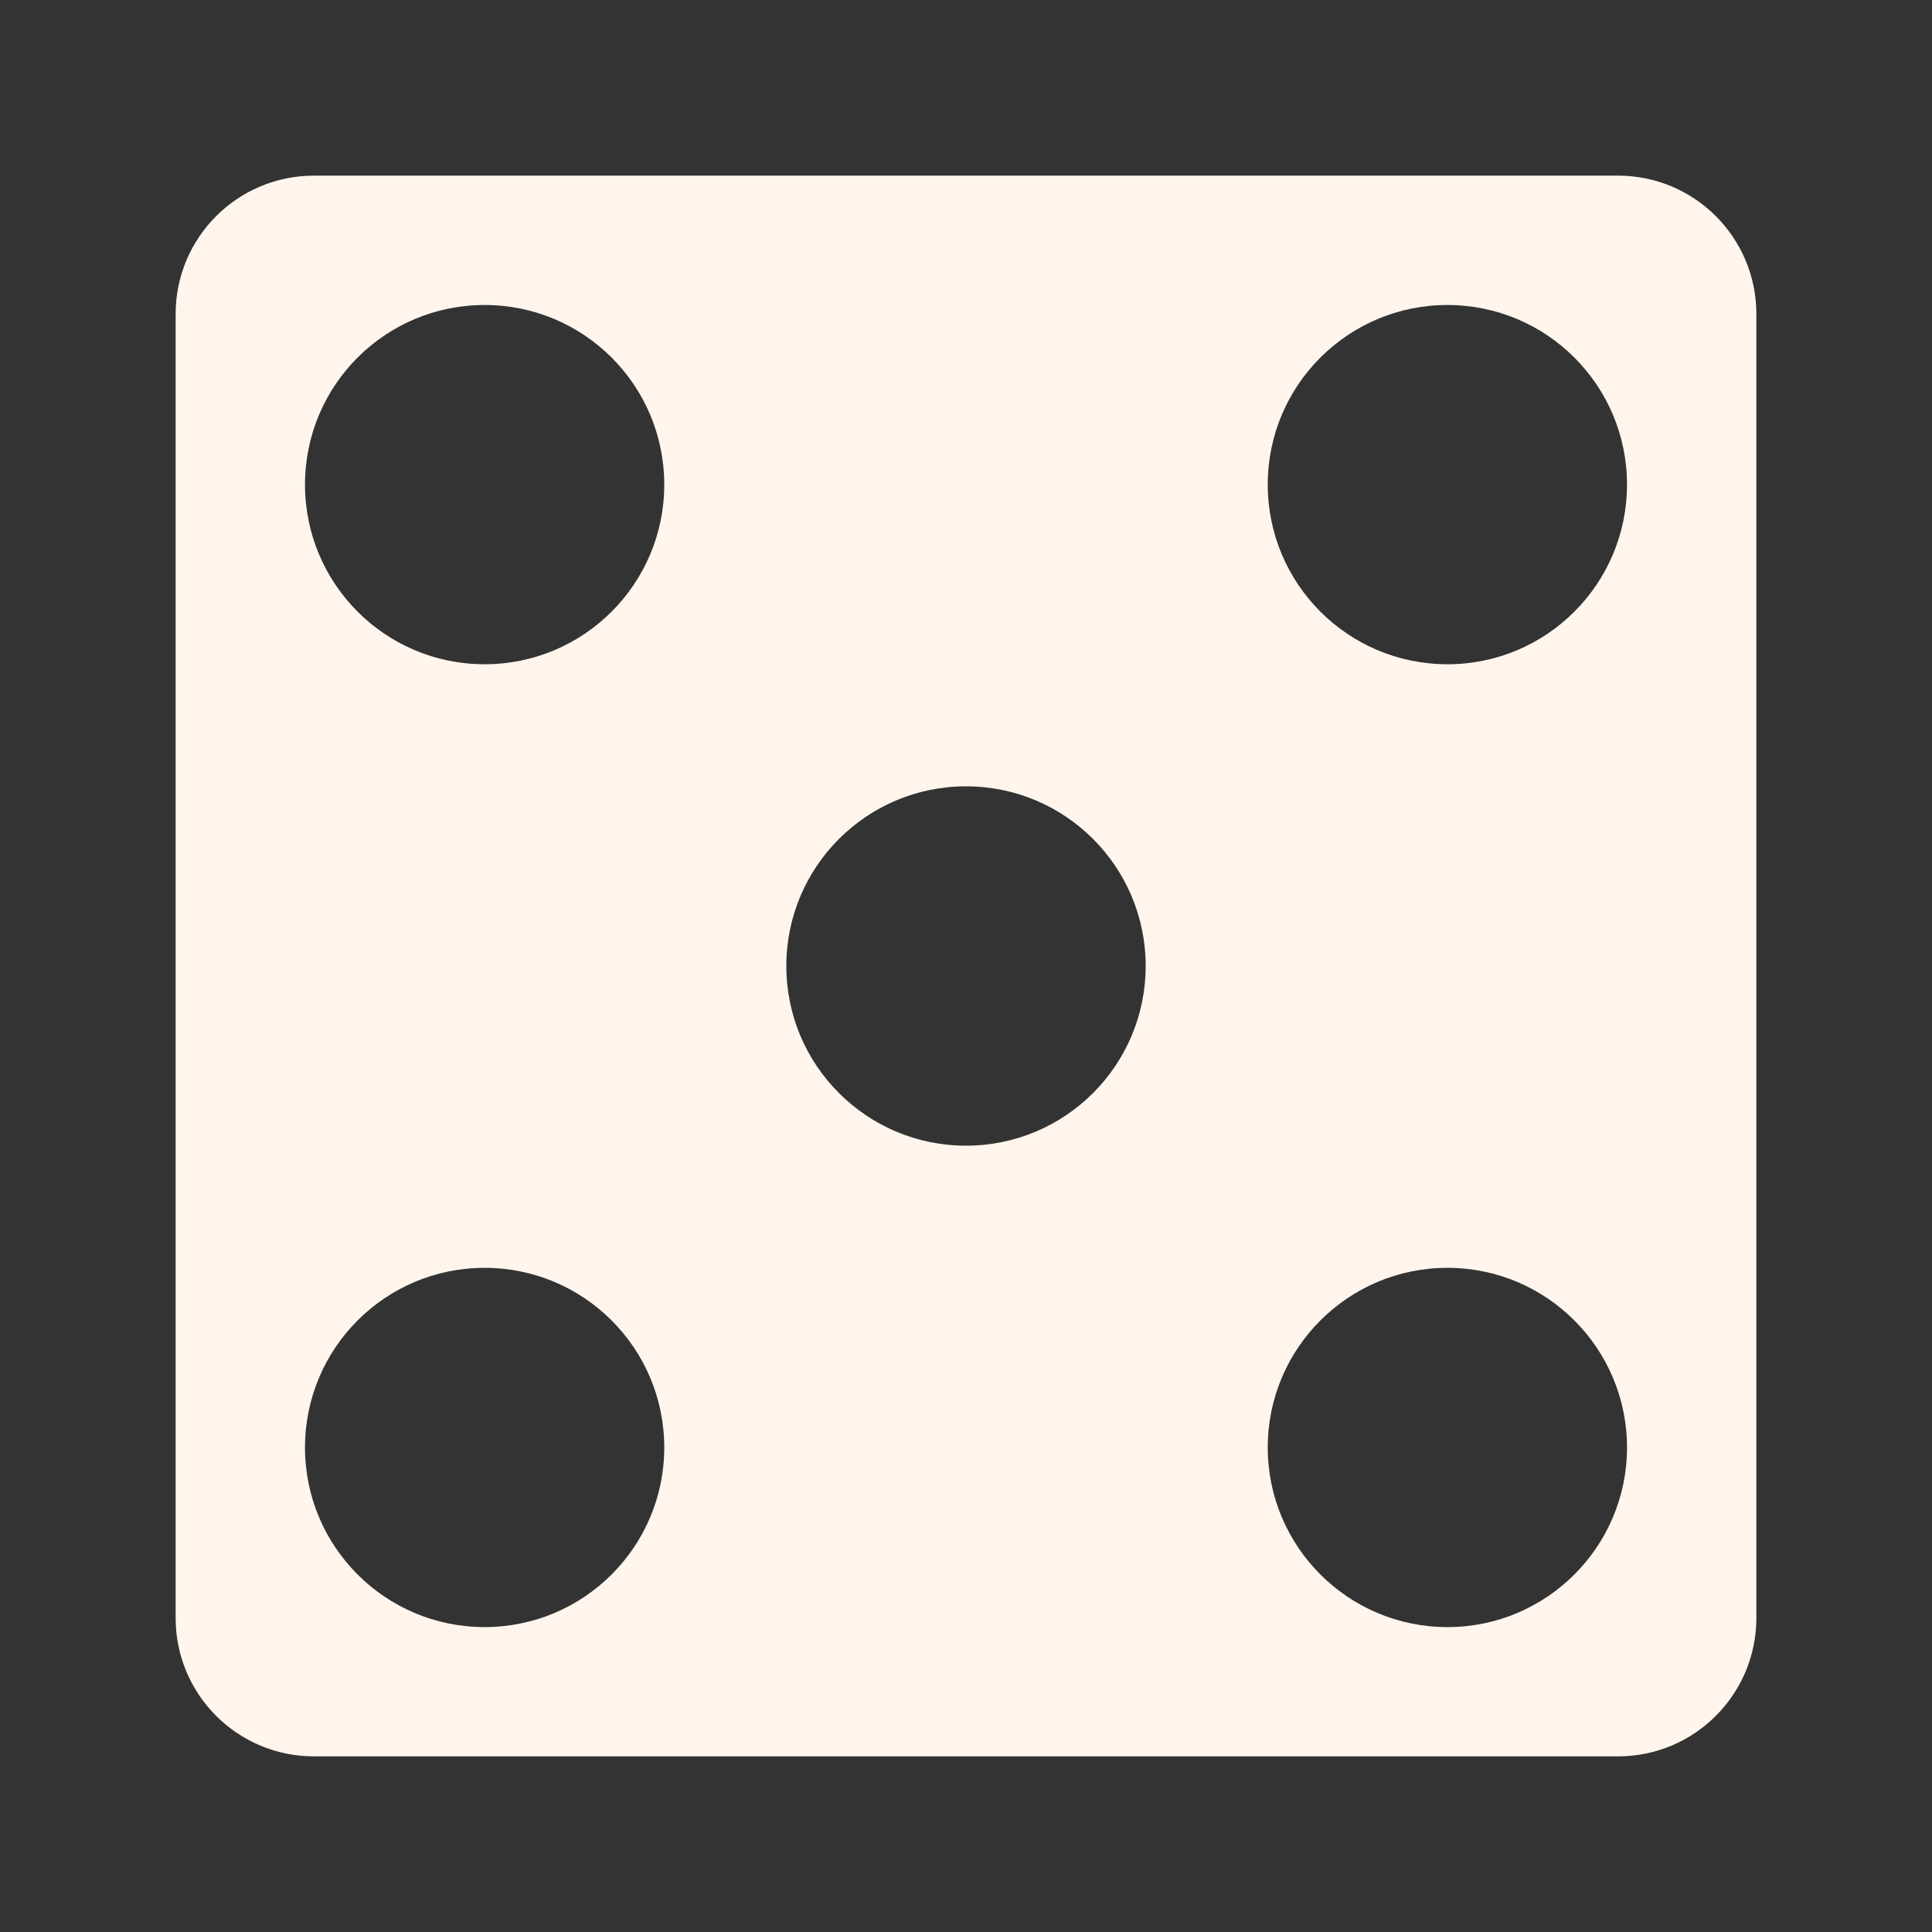 <?xml version="1.0" encoding="UTF-8"?>
<svg xmlns="http://www.w3.org/2000/svg" width="22" height="22" viewBox="0 0 22 22" fill="none">
  <rect x="0" y="0" width="22" height="22" fill="#333333" stroke="none"/>
  <path d="M18.425 2H3.575C2.705 2 2 2.705 2 3.575V18.425C2 19.295 2.705 20 3.575 20H18.425C19.295 20 20 19.294 20 18.425V3.575C20 2.705 19.294 2 18.425 2ZM5.518 18.528C4.388 18.528 3.473 17.612 3.473 16.483C3.473 15.353 4.388 14.437 5.518 14.437C6.648 14.437 7.564 15.353 7.564 16.483C7.564 17.612 6.648 18.528 5.518 18.528ZM5.518 7.564C4.388 7.564 3.473 6.648 3.473 5.518C3.473 4.388 4.388 3.473 5.518 3.473C6.648 3.473 7.564 4.388 7.564 5.518C7.564 6.648 6.648 7.564 5.518 7.564ZM11 13.046C9.87 13.046 8.954 12.13 8.954 11C8.954 9.87 9.87 8.954 11 8.954C12.13 8.954 13.046 9.87 13.046 11C13.046 12.13 12.13 13.046 11 13.046ZM16.482 18.528C15.352 18.528 14.436 17.612 14.436 16.483C14.436 15.353 15.352 14.437 16.482 14.437C17.611 14.437 18.527 15.353 18.527 16.483C18.527 17.612 17.611 18.528 16.482 18.528ZM16.482 7.564C15.352 7.564 14.436 6.648 14.436 5.518C14.436 4.388 15.352 3.473 16.482 3.473C17.611 3.473 18.527 4.388 18.527 5.518C18.527 6.648 17.611 7.564 16.482 7.564Z" fill="#FFF5EC"></path>
</svg>
